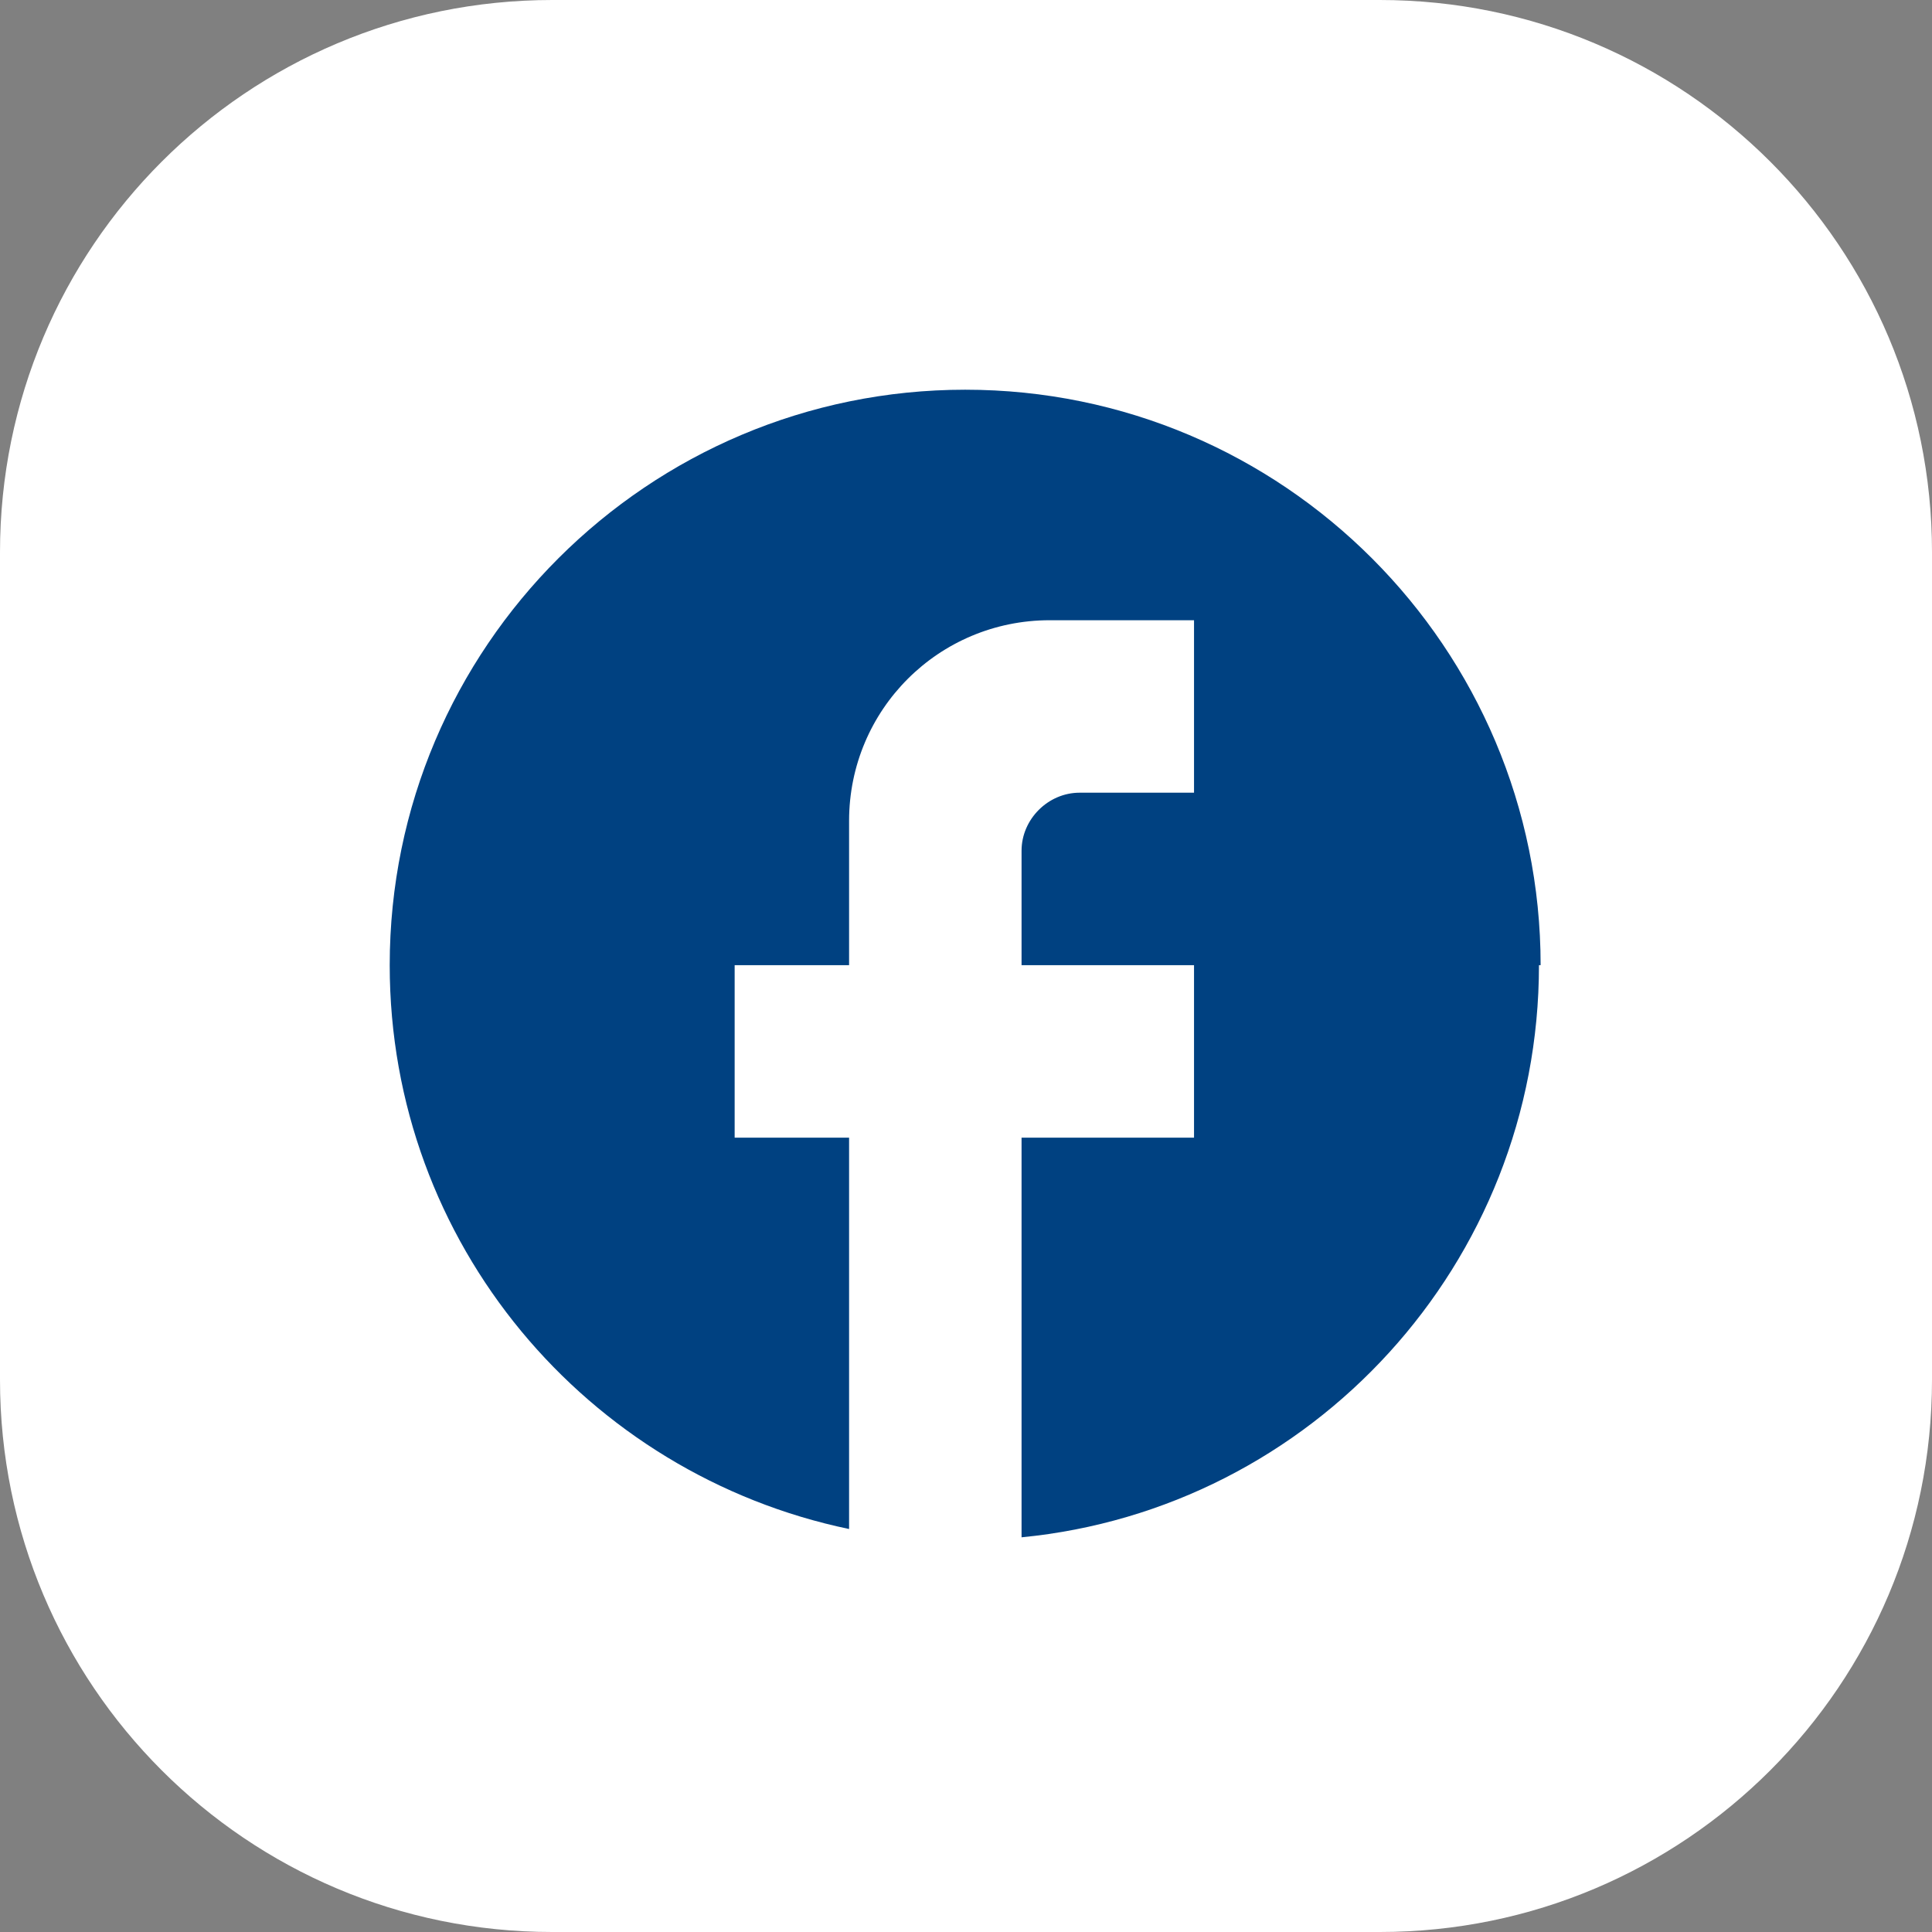 <?xml version="1.0" encoding="UTF-8"?>
<!DOCTYPE svg PUBLIC "-//W3C//DTD SVG 1.0//EN" "http://www.w3.org/TR/2001/REC-SVG-20010904/DTD/svg10.dtd">
<!-- Creator: CorelDRAW -->
<svg xmlns="http://www.w3.org/2000/svg" xml:space="preserve" width="7.408mm" height="7.408mm" version="1.0" style="shape-rendering:geometricPrecision; text-rendering:geometricPrecision; image-rendering:optimizeQuality; fill-rule:evenodd; clip-rule:evenodd"
viewBox="0 0 11.65 11.65"
 xmlns:xlink="http://www.w3.org/1999/xlink"
 xmlns:xodm="http://www.corel.com/coreldraw/odm/2003">
 <rect x="0" y="0" width="11.65" height="11.65" fill="#808080" stroke="none"/>
 <defs>
  <style type="text/css">
   <![CDATA[
    .fil1 {fill:#004181;fill-rule:nonzero}
    .fil0 {fill:white;fill-rule:nonzero}
   ]]>
  </style>
 </defs>
 <g id="Camada_x0020_1">
  <g id="_2891839718912">
   <path class="fil0" d="M3.33 0l4.99 0c1.84,0 3.33,1.49 3.33,3.33l0 4.99c0,1.84 -1.49,3.33 -3.33,3.33l-4.99 0c-1.84,-0 -3.33,-1.49 -3.33,-3.33l-0 -4.99c0,-1.84 1.49,-3.33 3.33,-3.33z"/>
   <path class="fil1" d="M9.29 5.82c0,-1.91 -1.55,-3.47 -3.47,-3.47 -1.91,0 -3.47,1.55 -3.47,3.47 0,1.68 1.19,3.07 2.77,3.4l0 -2.36 -0.69 0 0 -1.04 0.69 0 0 -0.87c0,-0.67 0.54,-1.21 1.21,-1.21l0.87 0 0 1.04 -0.69 0c-0.19,0 -0.35,0.16 -0.35,0.35l0 0.69 1.04 0 0 1.04 -1.04 0 0 2.41c1.75,-0.17 3.12,-1.65 3.12,-3.45z"/>
  </g>
 </g>
</svg>
